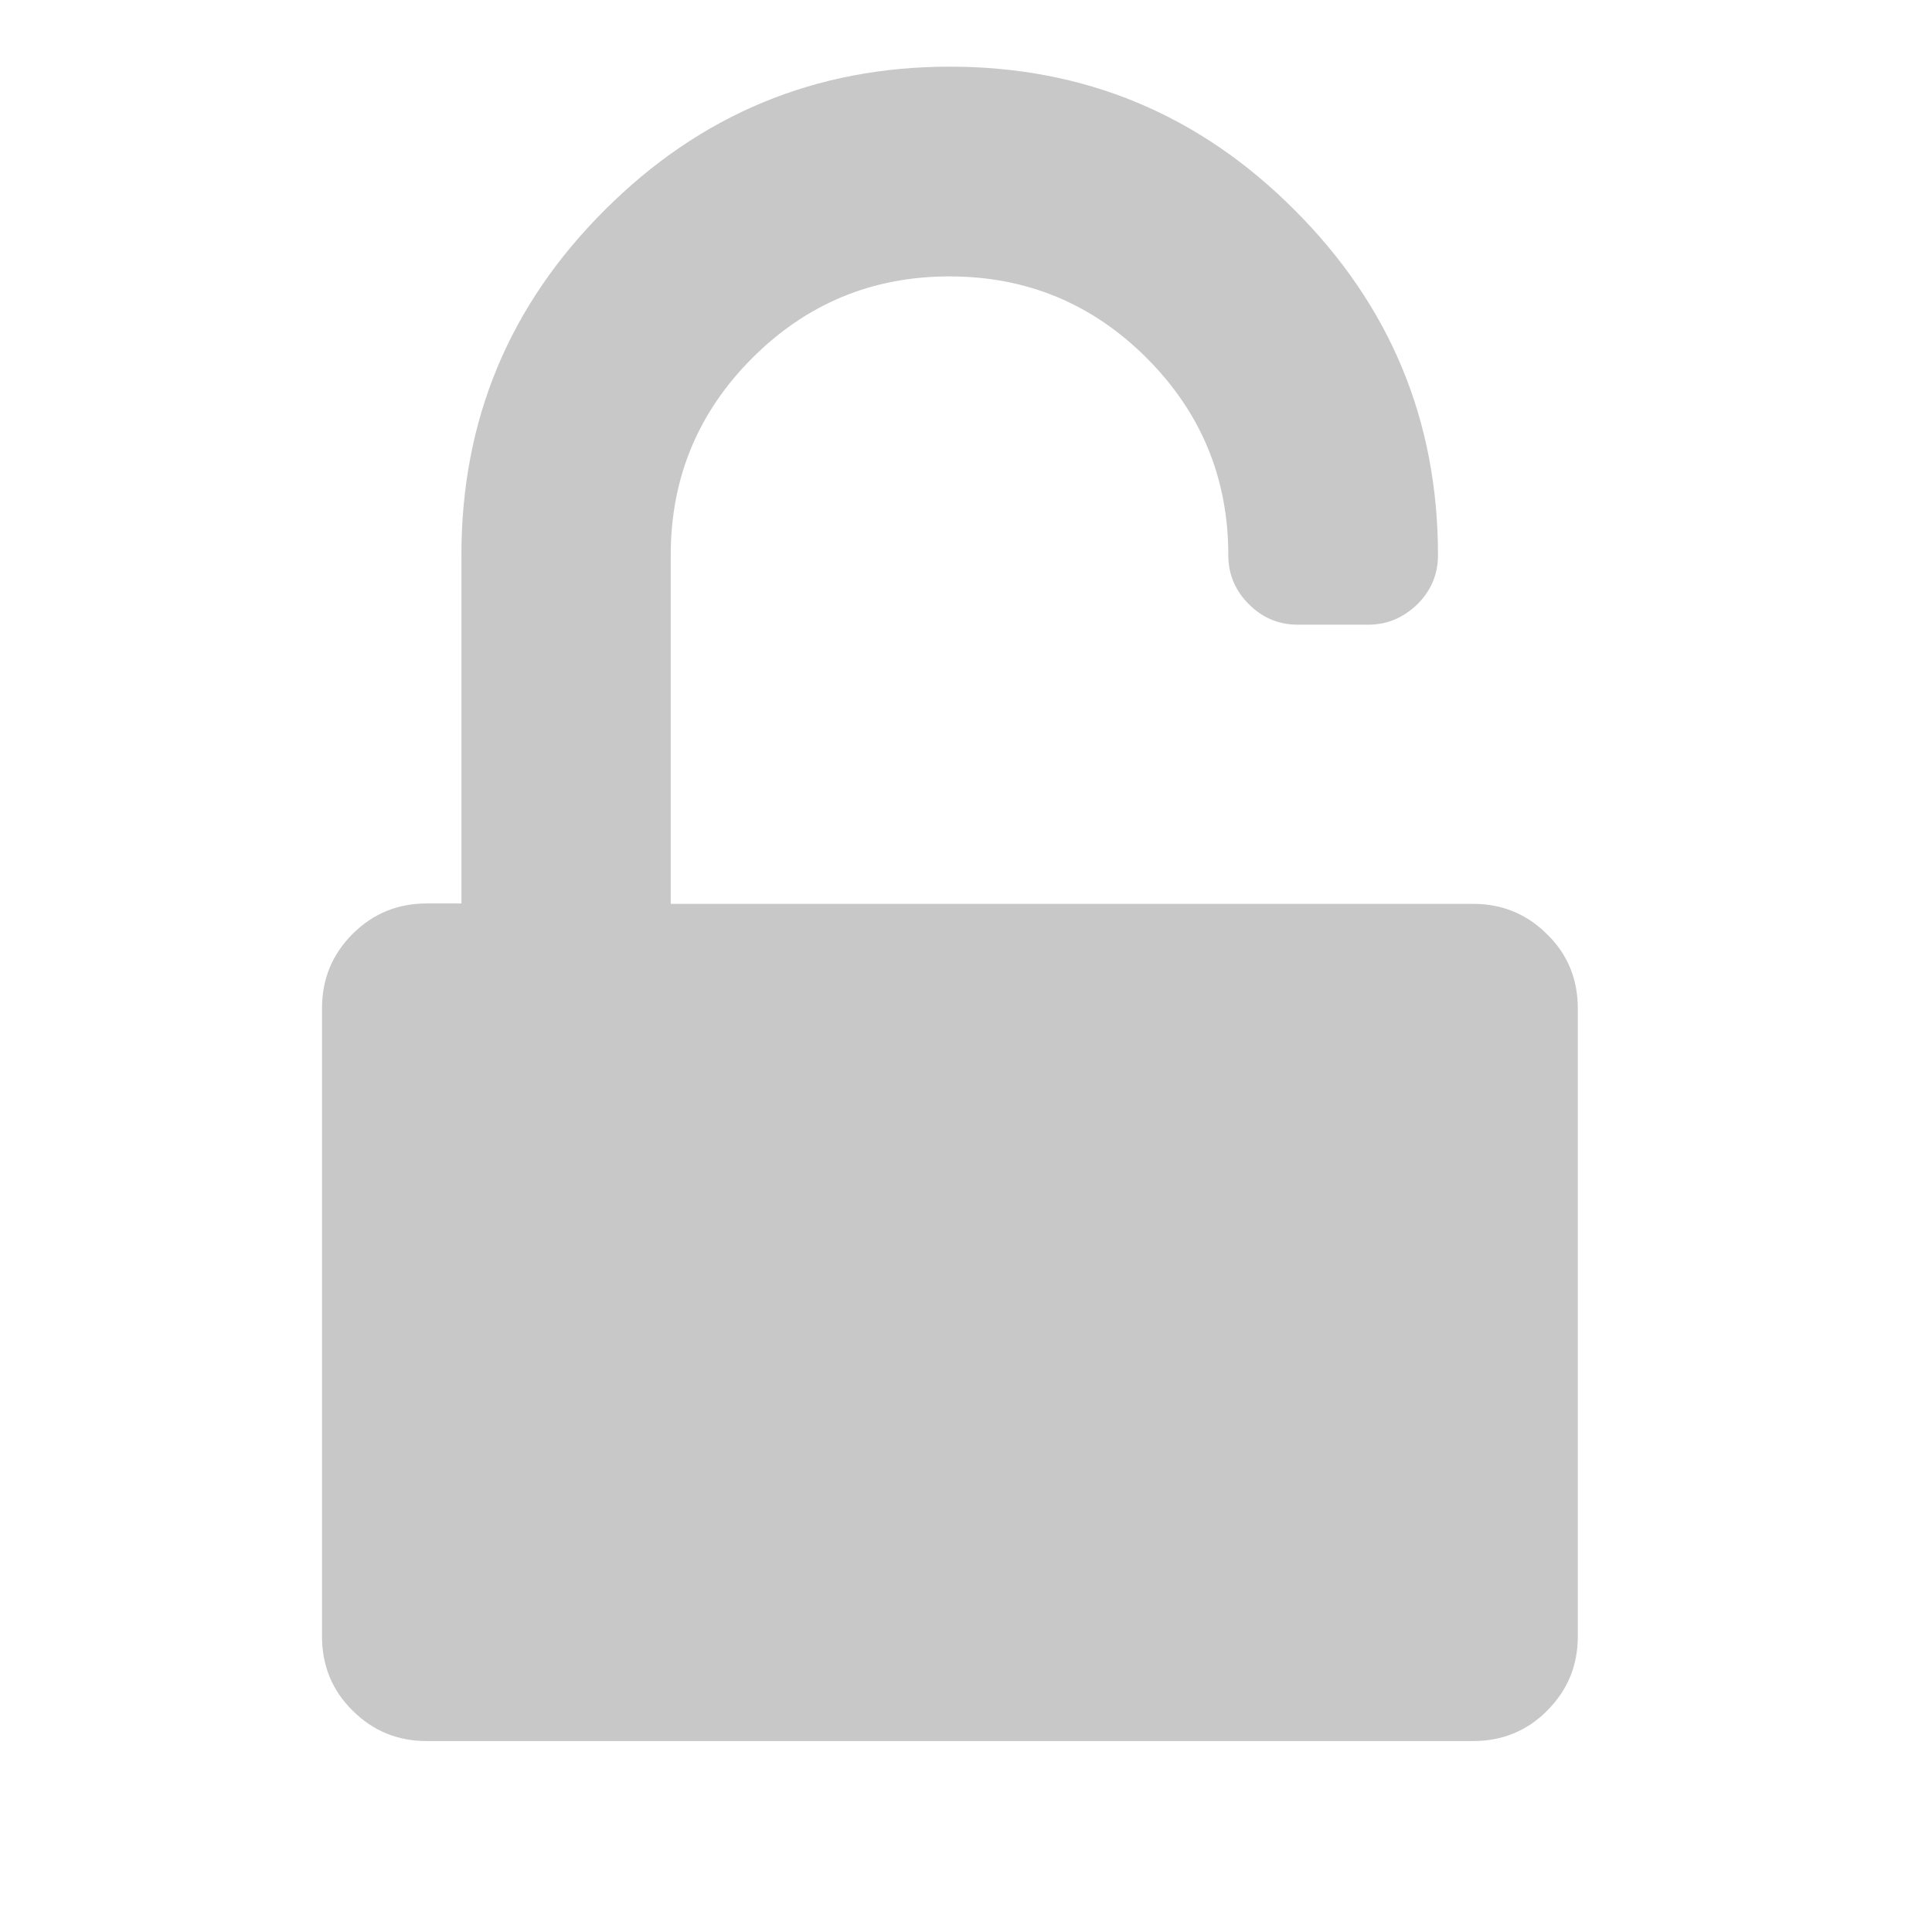<svg
  width="30"
  height="30"
  viewBox="0 0 30 30"
  fill="none"
  xmlns="http://www.w3.org/2000/svg"
>
  <path
    d="M24.026 14.51C23.707 14.191 23.323 14.035 22.875 14.035H10.415V8.621C10.415 7.425 10.837 6.404 11.682 5.559C12.527 4.714 13.547 4.292 14.743 4.292C15.94 4.292 16.96 4.714 17.805 5.559C18.65 6.404 19.073 7.425 19.073 8.621C19.073 8.913 19.177 9.167 19.391 9.381C19.605 9.596 19.859 9.7 20.151 9.7H21.25C21.543 9.7 21.796 9.589 22.011 9.381C22.225 9.167 22.329 8.913 22.329 8.621C22.329 6.534 21.588 4.747 20.106 3.265C18.624 1.776 16.837 1.035 14.75 1.035C12.664 1.035 10.876 1.776 9.394 3.258C7.905 4.74 7.165 6.528 7.165 8.614V14.029H6.625C6.176 14.029 5.793 14.185 5.474 14.503C5.156 14.822 5 15.205 5 15.66V25.41C5 25.859 5.156 26.249 5.474 26.561C5.793 26.879 6.176 27.035 6.625 27.035H22.875C23.323 27.035 23.713 26.879 24.026 26.561C24.344 26.242 24.5 25.859 24.5 25.41V15.66C24.5 15.205 24.344 14.822 24.026 14.51Z"
    fill="#C8C8C8"
  />
</svg>
